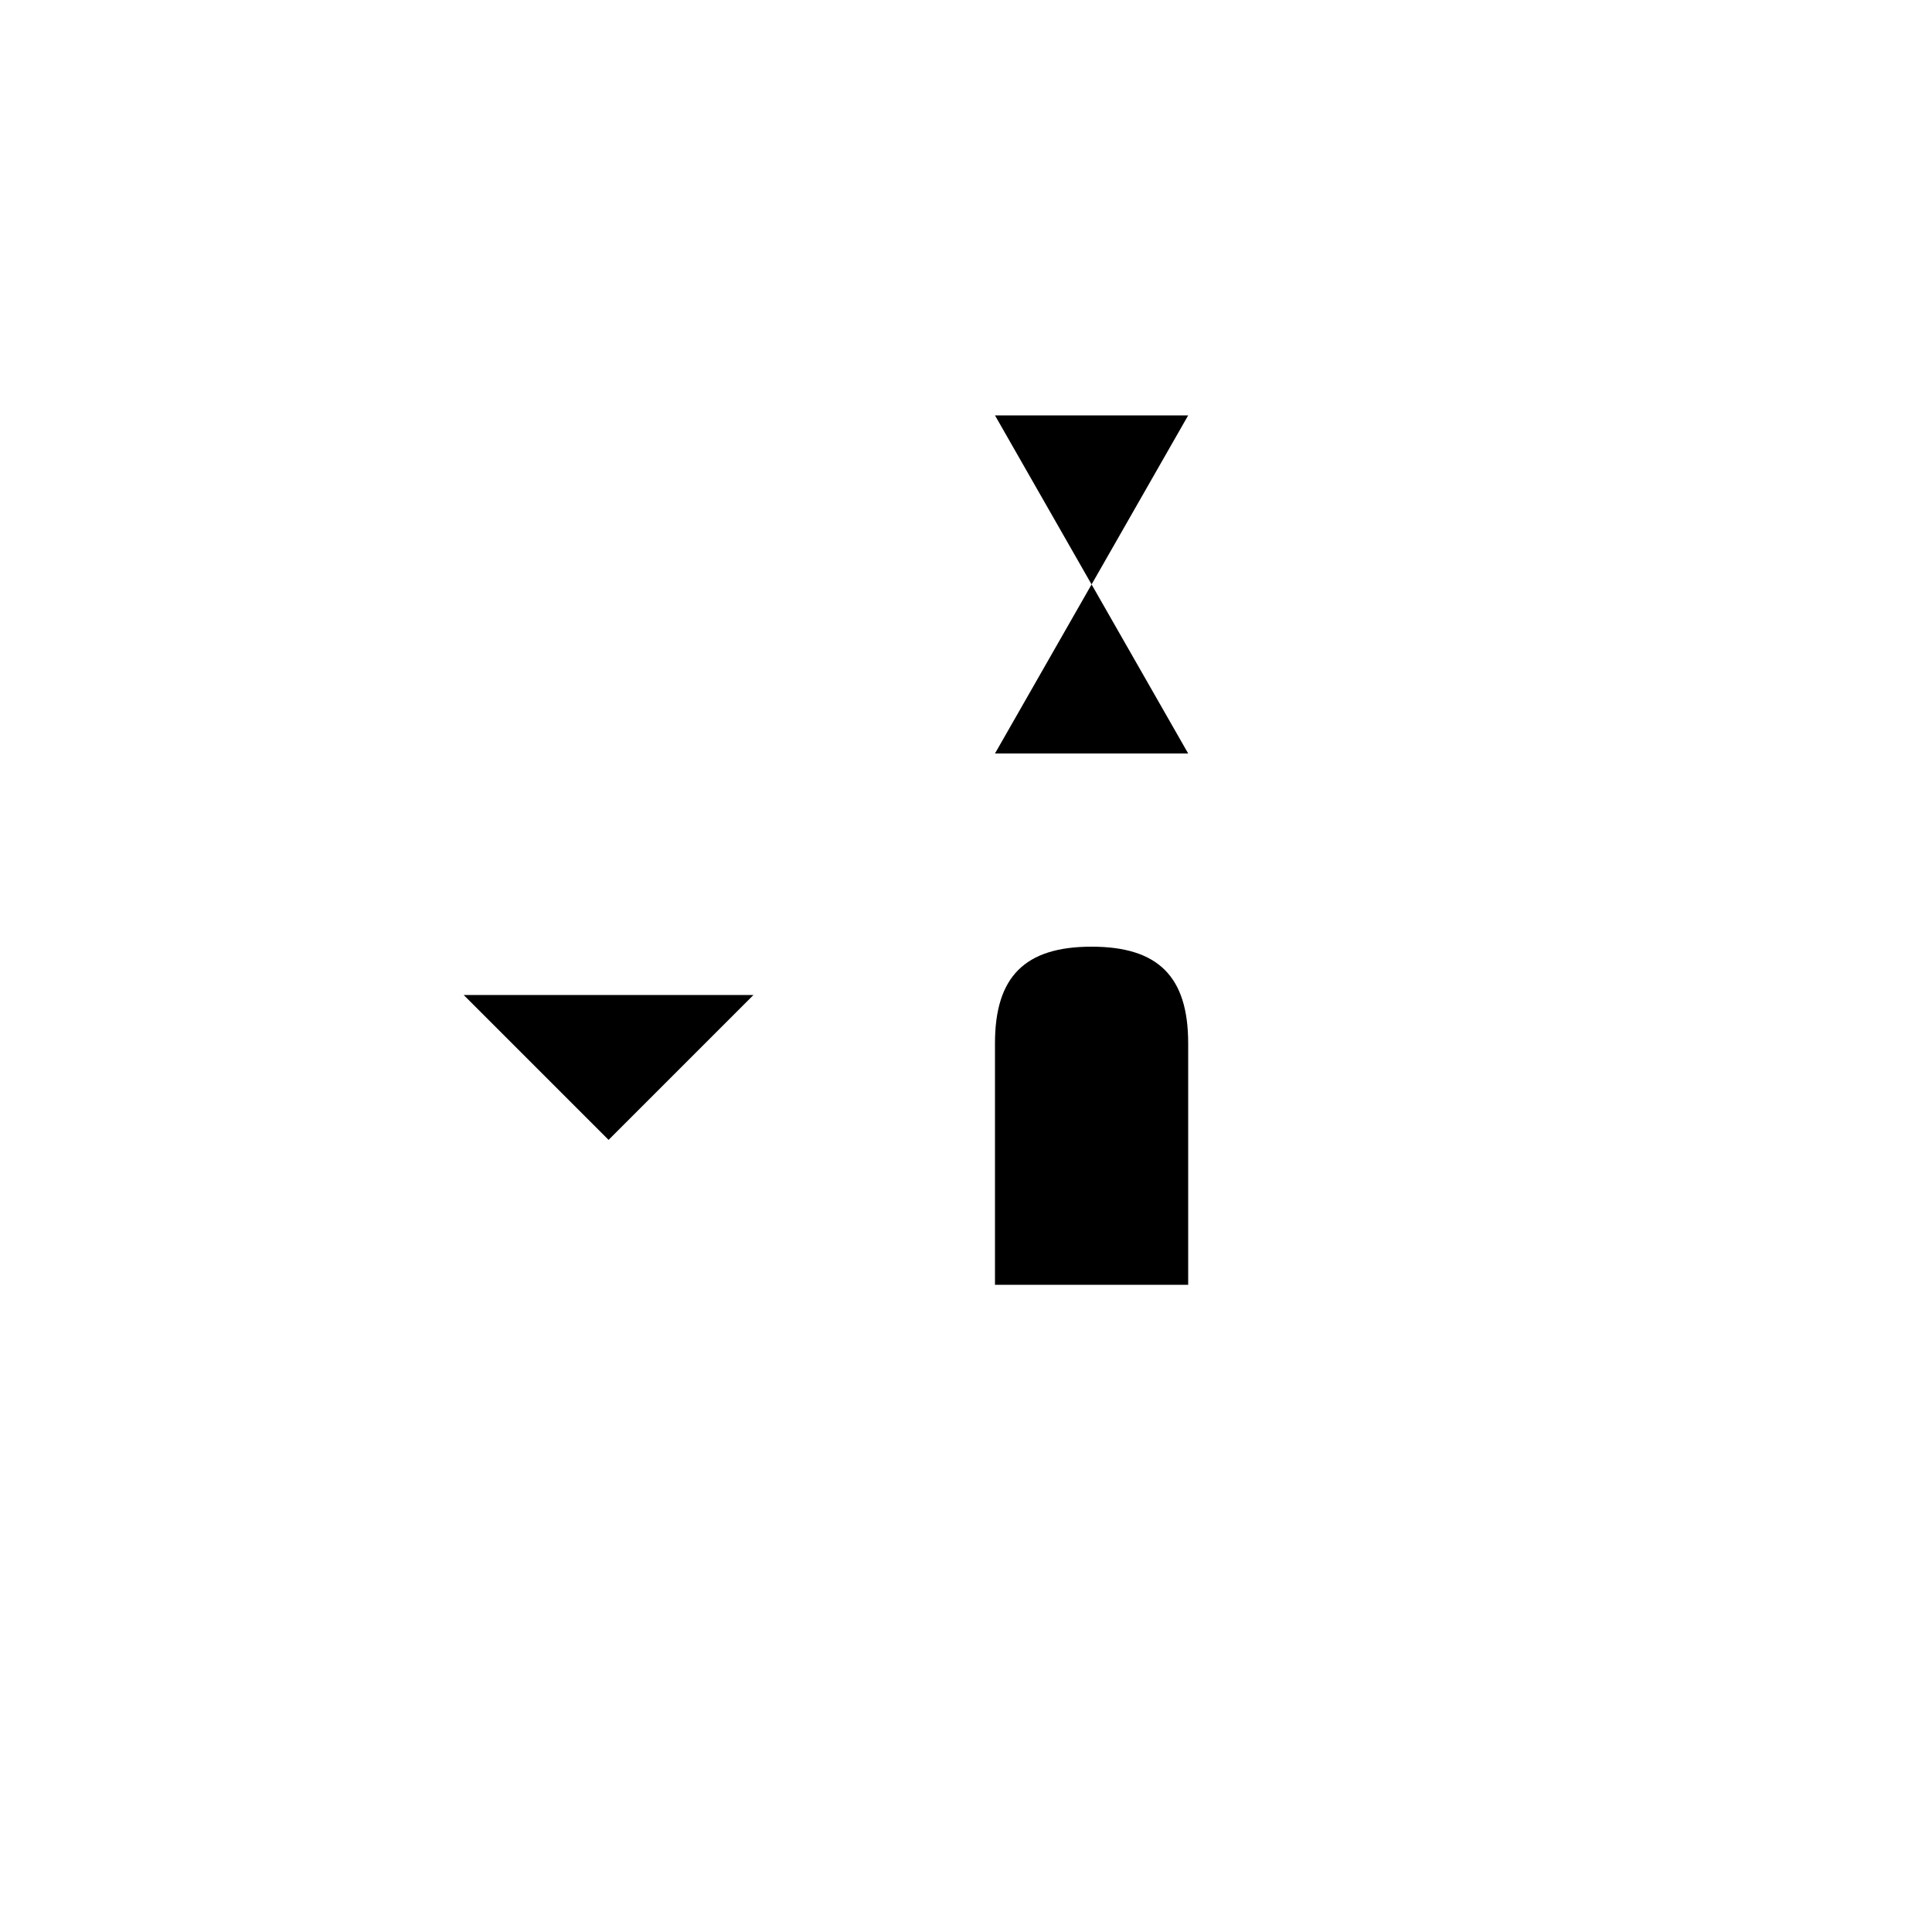 <svg xmlns="http://www.w3.org/2000/svg" version="1.1" xmlns:xlink="http://www.w3.org/1999/xlink" width="100%" height="100%" id="svgWorkerArea" viewBox="-25 -25 625 625" xmlns:idraw="https://idraw.muisca.co" style="background: white;"><defs id="defsdoc"><pattern id="patternBool" x="0" y="0" width="10" height="10" patternUnits="userSpaceOnUse" patternTransform="rotate(35)"><circle cx="5" cy="5" r="4" style="stroke: none;fill: #ff000070;"></circle></pattern></defs><g id="fileImp-418208187" class="cosito"><path id="pathImp-440106916" fill="none" stroke="none" class="grouped" d="M62.5 62.5C62.5 62.5 437.5 62.5 437.5 62.5 437.5 62.5 437.5 437.5 437.5 437.5 437.5 437.5 62.5 437.5 62.5 437.5 62.5 437.5 62.5 62.5 62.5 62.5"></path><path id="pathImp-588973707" class="grouped" d="M296.875 390.625C296.875 390.625 296.875 312.5 296.875 312.5 296.875 290.938 306.562 281.25 328.125 281.25 349.688 281.25 359.375 290.938 359.375 312.5 359.375 312.5 359.375 390.625 359.375 390.625M359.375 343.75C359.375 343.75 296.875 343.75 296.875 343.75"></path><path id="pathImp-158514357" class="grouped" d="M359.375 218.75C359.375 218.75 296.875 218.75 296.875 218.75 296.875 218.75 359.375 109.375 359.375 109.375 359.375 109.375 296.875 109.375 296.875 109.375"></path><path id="pathImp-896713180" class="grouped" d="M125 296.875C125 296.875 171.875 343.75 171.875 343.75 171.875 343.75 218.75 296.875 218.75 296.875"></path><path id="pathImp-22088025" class="grouped" d="M171.875 156.25C171.875 156.25 171.875 343.75 171.875 343.75"></path></g></svg>